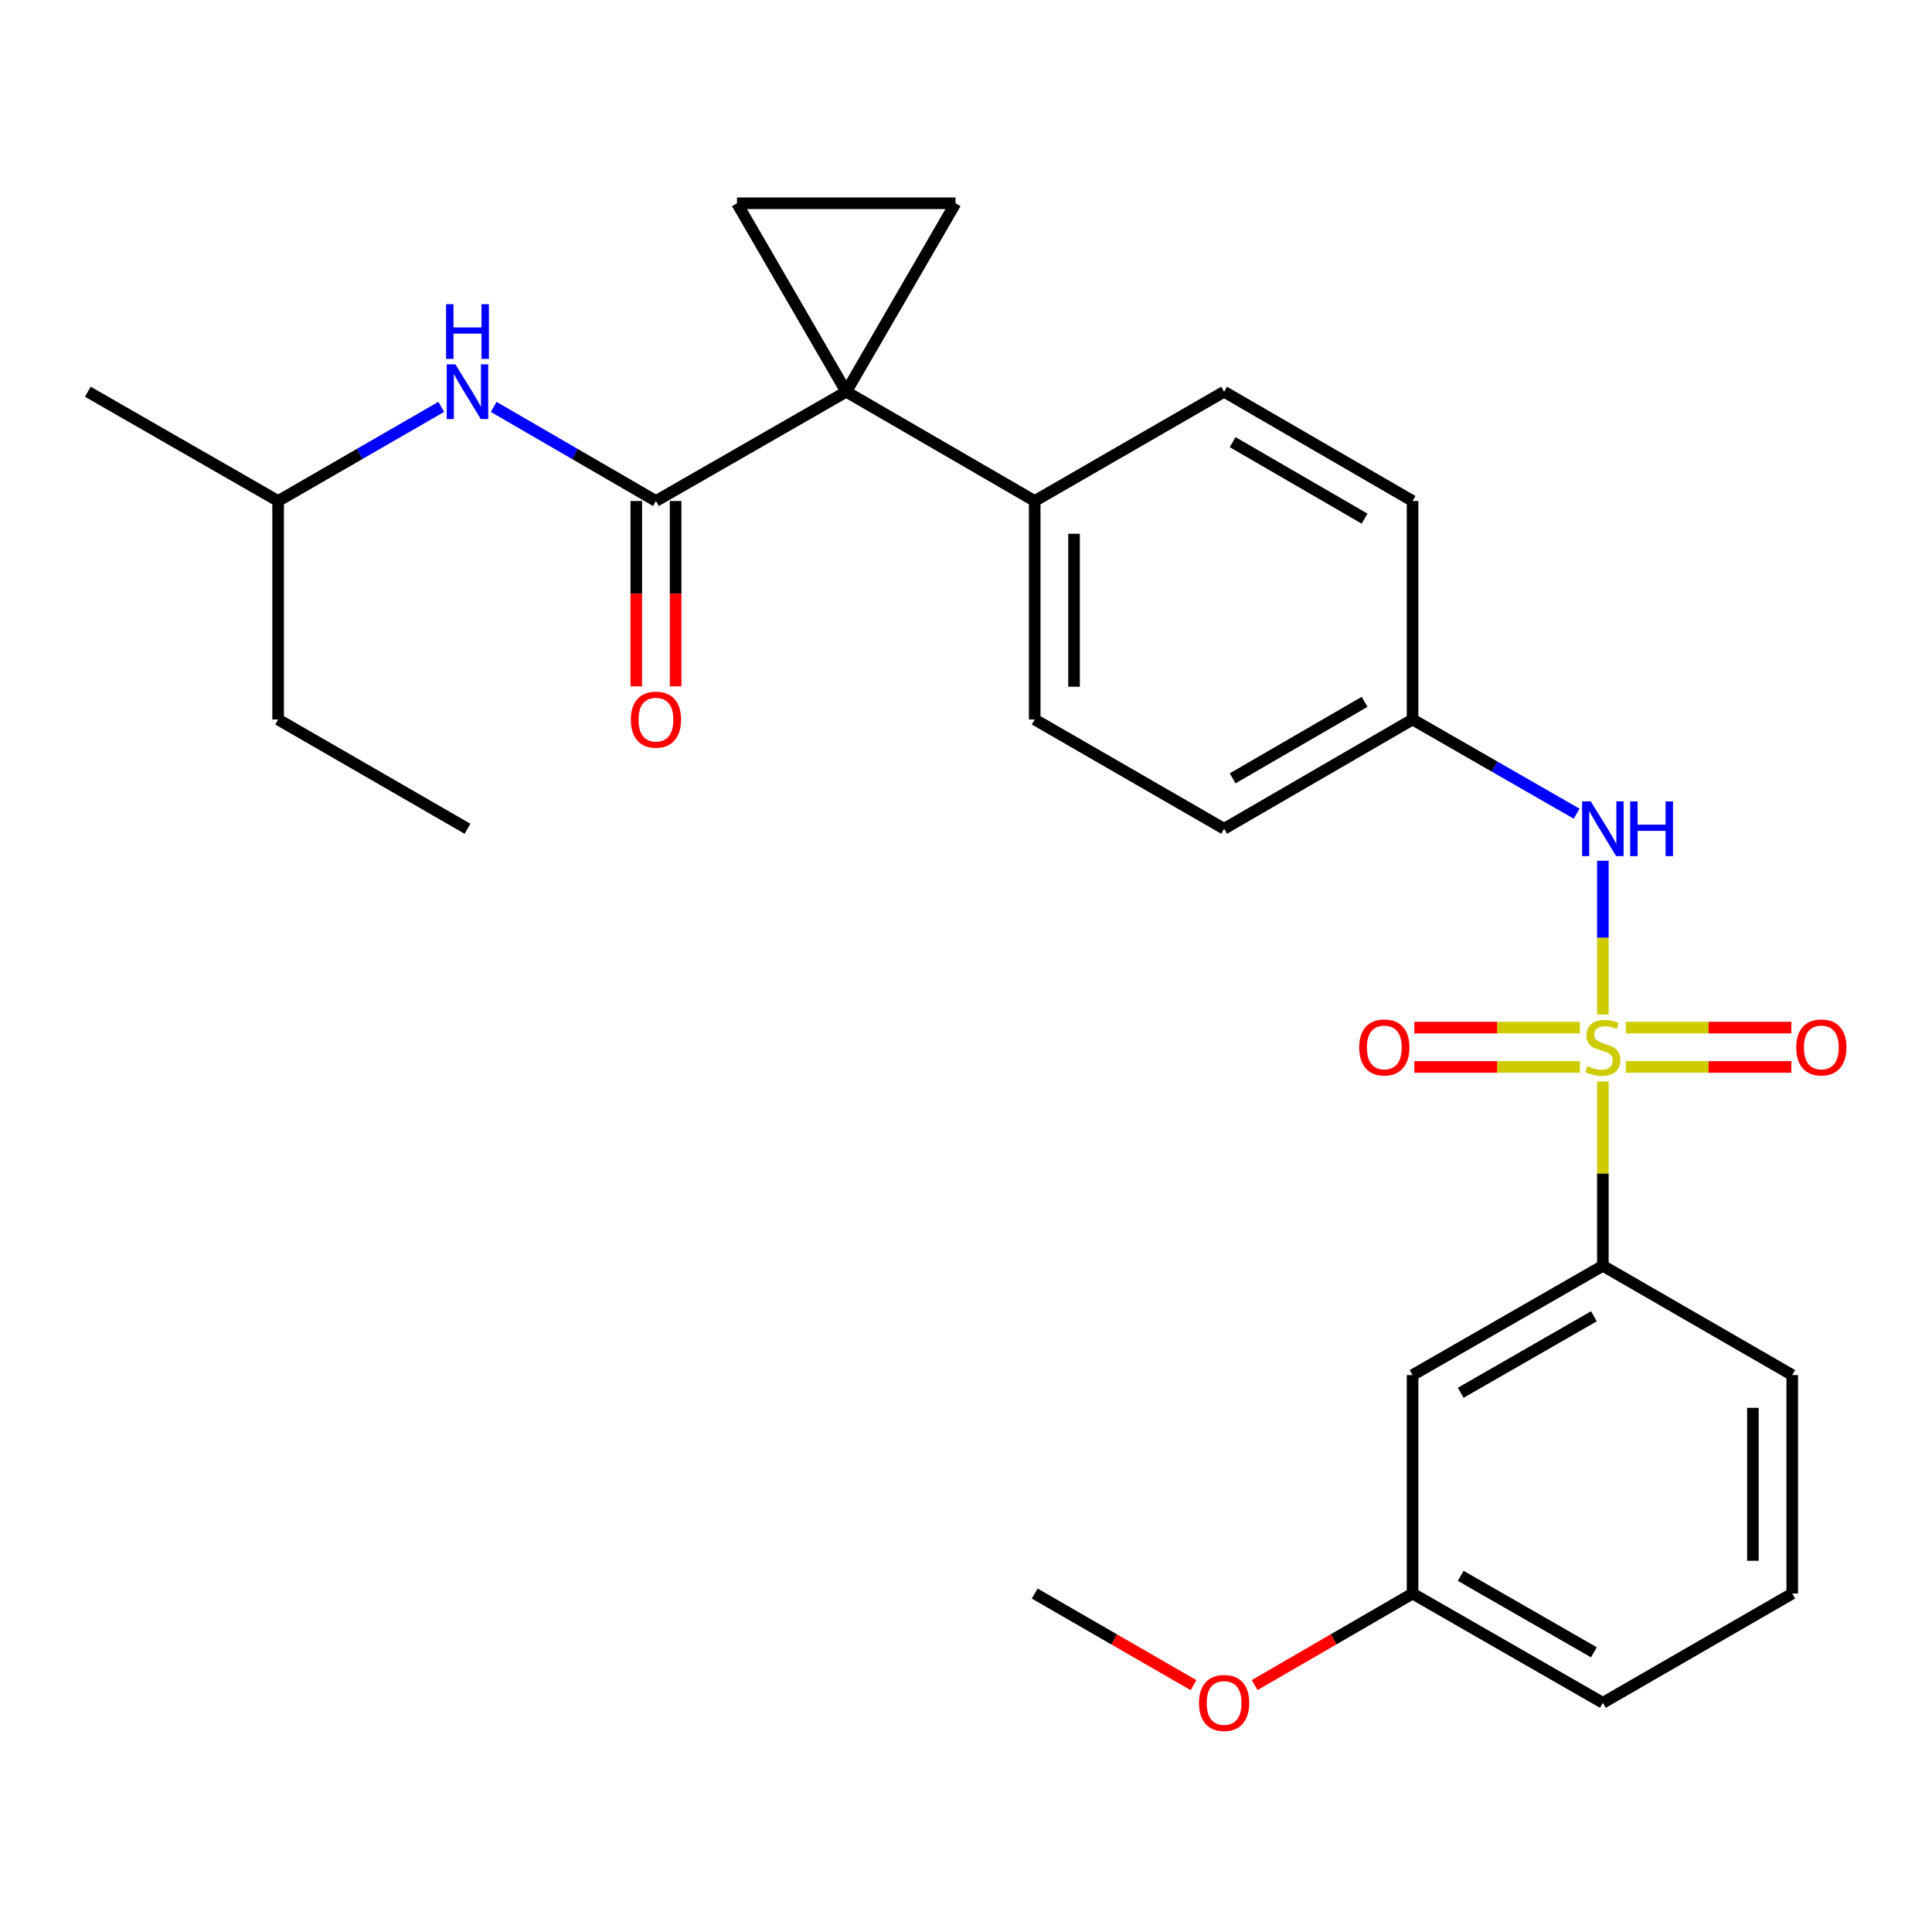<?xml version='1.0' encoding='iso-8859-1'?>
<svg version='1.1' baseProfile='full'
              xmlns='http://www.w3.org/2000/svg'
                      xmlns:rdkit='http://www.rdkit.org/xml'
                      xmlns:xlink='http://www.w3.org/1999/xlink'
                  xml:space='preserve'
width='1000px' height='1000px' viewBox='0 0 1000 1000'>
<!-- END OF HEADER -->
<rect style='opacity:1.0;fill:#FFFFFF;stroke:none' width='1000' height='1000' x='0' y='0'> </rect>
<path class='bond-4' d='M 829.637,525.12 L 829.637,485.324' style='fill:none;fill-rule:evenodd;stroke:#CCCC00;stroke-width:6px;stroke-linecap:butt;stroke-linejoin:miter;stroke-opacity:1' />
<path class='bond-4' d='M 829.637,485.324 L 829.637,445.527' style='fill:none;fill-rule:evenodd;stroke:#0000FF;stroke-width:6px;stroke-linecap:butt;stroke-linejoin:miter;stroke-opacity:1' />
<path class='bond-5' d='M 829.637,559.775 L 829.637,607.473' style='fill:none;fill-rule:evenodd;stroke:#CCCC00;stroke-width:6px;stroke-linecap:butt;stroke-linejoin:miter;stroke-opacity:1' />
<path class='bond-5' d='M 829.637,607.473 L 829.637,655.171' style='fill:none;fill-rule:evenodd;stroke:#000000;stroke-width:6px;stroke-linecap:butt;stroke-linejoin:miter;stroke-opacity:1' />
<path class='bond-8' d='M 817.729,531.887 L 774.89,531.887' style='fill:none;fill-rule:evenodd;stroke:#CCCC00;stroke-width:6px;stroke-linecap:butt;stroke-linejoin:miter;stroke-opacity:1' />
<path class='bond-8' d='M 774.89,531.887 L 732.052,531.887' style='fill:none;fill-rule:evenodd;stroke:#FF0000;stroke-width:6px;stroke-linecap:butt;stroke-linejoin:miter;stroke-opacity:1' />
<path class='bond-8' d='M 817.729,552.248 L 774.89,552.248' style='fill:none;fill-rule:evenodd;stroke:#CCCC00;stroke-width:6px;stroke-linecap:butt;stroke-linejoin:miter;stroke-opacity:1' />
<path class='bond-8' d='M 774.89,552.248 L 732.052,552.248' style='fill:none;fill-rule:evenodd;stroke:#FF0000;stroke-width:6px;stroke-linecap:butt;stroke-linejoin:miter;stroke-opacity:1' />
<path class='bond-9' d='M 841.544,552.248 L 884.372,552.248' style='fill:none;fill-rule:evenodd;stroke:#CCCC00;stroke-width:6px;stroke-linecap:butt;stroke-linejoin:miter;stroke-opacity:1' />
<path class='bond-9' d='M 884.372,552.248 L 927.2,552.248' style='fill:none;fill-rule:evenodd;stroke:#FF0000;stroke-width:6px;stroke-linecap:butt;stroke-linejoin:miter;stroke-opacity:1' />
<path class='bond-9' d='M 841.544,531.887 L 884.372,531.887' style='fill:none;fill-rule:evenodd;stroke:#CCCC00;stroke-width:6px;stroke-linecap:butt;stroke-linejoin:miter;stroke-opacity:1' />
<path class='bond-9' d='M 884.372,531.887 L 927.2,531.887' style='fill:none;fill-rule:evenodd;stroke:#FF0000;stroke-width:6px;stroke-linecap:butt;stroke-linejoin:miter;stroke-opacity:1' />
<path class='bond-0' d='M 438.021,202.756 L 535.56,259.313' style='fill:none;fill-rule:evenodd;stroke:#000000;stroke-width:6px;stroke-linecap:butt;stroke-linejoin:miter;stroke-opacity:1' />
<path class='bond-1' d='M 438.021,202.756 L 339.52,259.313' style='fill:none;fill-rule:evenodd;stroke:#000000;stroke-width:6px;stroke-linecap:butt;stroke-linejoin:miter;stroke-opacity:1' />
<path class='bond-2' d='M 438.021,202.756 L 381.463,105.217' style='fill:none;fill-rule:evenodd;stroke:#000000;stroke-width:6px;stroke-linecap:butt;stroke-linejoin:miter;stroke-opacity:1' />
<path class='bond-3' d='M 438.021,202.756 L 494.567,105.217' style='fill:none;fill-rule:evenodd;stroke:#000000;stroke-width:6px;stroke-linecap:butt;stroke-linejoin:miter;stroke-opacity:1' />
<path class='bond-6' d='M 339.52,259.313 L 297.524,234.965' style='fill:none;fill-rule:evenodd;stroke:#000000;stroke-width:6px;stroke-linecap:butt;stroke-linejoin:miter;stroke-opacity:1' />
<path class='bond-6' d='M 297.524,234.965 L 255.529,210.617' style='fill:none;fill-rule:evenodd;stroke:#0000FF;stroke-width:6px;stroke-linecap:butt;stroke-linejoin:miter;stroke-opacity:1' />
<path class='bond-11' d='M 329.34,259.313 L 329.34,307.286' style='fill:none;fill-rule:evenodd;stroke:#000000;stroke-width:6px;stroke-linecap:butt;stroke-linejoin:miter;stroke-opacity:1' />
<path class='bond-11' d='M 329.34,307.286 L 329.34,355.259' style='fill:none;fill-rule:evenodd;stroke:#FF0000;stroke-width:6px;stroke-linecap:butt;stroke-linejoin:miter;stroke-opacity:1' />
<path class='bond-11' d='M 349.7,259.313 L 349.7,307.286' style='fill:none;fill-rule:evenodd;stroke:#000000;stroke-width:6px;stroke-linecap:butt;stroke-linejoin:miter;stroke-opacity:1' />
<path class='bond-11' d='M 349.7,307.286 L 349.7,355.259' style='fill:none;fill-rule:evenodd;stroke:#FF0000;stroke-width:6px;stroke-linecap:butt;stroke-linejoin:miter;stroke-opacity:1' />
<path class='bond-29' d='M 381.463,105.217 L 494.567,105.217' style='fill:none;fill-rule:evenodd;stroke:#000000;stroke-width:6px;stroke-linecap:butt;stroke-linejoin:miter;stroke-opacity:1' />
<path class='bond-12' d='M 816.057,421.165 L 773.602,396.786' style='fill:none;fill-rule:evenodd;stroke:#0000FF;stroke-width:6px;stroke-linecap:butt;stroke-linejoin:miter;stroke-opacity:1' />
<path class='bond-12' d='M 773.602,396.786 L 731.147,372.406' style='fill:none;fill-rule:evenodd;stroke:#000000;stroke-width:6px;stroke-linecap:butt;stroke-linejoin:miter;stroke-opacity:1' />
<path class='bond-10' d='M 829.637,655.171 L 731.147,711.729' style='fill:none;fill-rule:evenodd;stroke:#000000;stroke-width:6px;stroke-linecap:butt;stroke-linejoin:miter;stroke-opacity:1' />
<path class='bond-10' d='M 825.003,681.311 L 756.06,720.902' style='fill:none;fill-rule:evenodd;stroke:#000000;stroke-width:6px;stroke-linecap:butt;stroke-linejoin:miter;stroke-opacity:1' />
<path class='bond-20' d='M 829.637,655.171 L 927.662,711.729' style='fill:none;fill-rule:evenodd;stroke:#000000;stroke-width:6px;stroke-linecap:butt;stroke-linejoin:miter;stroke-opacity:1' />
<path class='bond-18' d='M 228.4,210.586 L 186.178,234.949' style='fill:none;fill-rule:evenodd;stroke:#0000FF;stroke-width:6px;stroke-linecap:butt;stroke-linejoin:miter;stroke-opacity:1' />
<path class='bond-18' d='M 186.178,234.949 L 143.955,259.313' style='fill:none;fill-rule:evenodd;stroke:#000000;stroke-width:6px;stroke-linecap:butt;stroke-linejoin:miter;stroke-opacity:1' />
<path class='bond-7' d='M 535.56,259.313 L 535.56,372.406' style='fill:none;fill-rule:evenodd;stroke:#000000;stroke-width:6px;stroke-linecap:butt;stroke-linejoin:miter;stroke-opacity:1' />
<path class='bond-7' d='M 555.921,276.277 L 555.921,355.442' style='fill:none;fill-rule:evenodd;stroke:#000000;stroke-width:6px;stroke-linecap:butt;stroke-linejoin:miter;stroke-opacity:1' />
<path class='bond-28' d='M 535.56,259.313 L 633.597,202.756' style='fill:none;fill-rule:evenodd;stroke:#000000;stroke-width:6px;stroke-linecap:butt;stroke-linejoin:miter;stroke-opacity:1' />
<path class='bond-15' d='M 731.147,711.729 L 731.147,824.821' style='fill:none;fill-rule:evenodd;stroke:#000000;stroke-width:6px;stroke-linecap:butt;stroke-linejoin:miter;stroke-opacity:1' />
<path class='bond-16' d='M 731.147,372.406 L 731.147,259.313' style='fill:none;fill-rule:evenodd;stroke:#000000;stroke-width:6px;stroke-linecap:butt;stroke-linejoin:miter;stroke-opacity:1' />
<path class='bond-17' d='M 731.147,372.406 L 633.597,428.963' style='fill:none;fill-rule:evenodd;stroke:#000000;stroke-width:6px;stroke-linecap:butt;stroke-linejoin:miter;stroke-opacity:1' />
<path class='bond-17' d='M 706.302,363.275 L 638.017,402.865' style='fill:none;fill-rule:evenodd;stroke:#000000;stroke-width:6px;stroke-linecap:butt;stroke-linejoin:miter;stroke-opacity:1' />
<path class='bond-13' d='M 633.597,202.756 L 731.147,259.313' style='fill:none;fill-rule:evenodd;stroke:#000000;stroke-width:6px;stroke-linecap:butt;stroke-linejoin:miter;stroke-opacity:1' />
<path class='bond-13' d='M 638.017,228.854 L 706.302,268.444' style='fill:none;fill-rule:evenodd;stroke:#000000;stroke-width:6px;stroke-linecap:butt;stroke-linejoin:miter;stroke-opacity:1' />
<path class='bond-14' d='M 535.56,372.406 L 633.597,428.963' style='fill:none;fill-rule:evenodd;stroke:#000000;stroke-width:6px;stroke-linecap:butt;stroke-linejoin:miter;stroke-opacity:1' />
<path class='bond-19' d='M 731.147,824.821 L 690.282,848.51' style='fill:none;fill-rule:evenodd;stroke:#000000;stroke-width:6px;stroke-linecap:butt;stroke-linejoin:miter;stroke-opacity:1' />
<path class='bond-19' d='M 690.282,848.51 L 649.416,872.198' style='fill:none;fill-rule:evenodd;stroke:#FF0000;stroke-width:6px;stroke-linecap:butt;stroke-linejoin:miter;stroke-opacity:1' />
<path class='bond-27' d='M 731.147,824.821 L 829.637,881.368' style='fill:none;fill-rule:evenodd;stroke:#000000;stroke-width:6px;stroke-linecap:butt;stroke-linejoin:miter;stroke-opacity:1' />
<path class='bond-27' d='M 756.059,815.646 L 825.001,855.228' style='fill:none;fill-rule:evenodd;stroke:#000000;stroke-width:6px;stroke-linecap:butt;stroke-linejoin:miter;stroke-opacity:1' />
<path class='bond-24' d='M 143.955,259.313 L 143.955,372.406' style='fill:none;fill-rule:evenodd;stroke:#000000;stroke-width:6px;stroke-linecap:butt;stroke-linejoin:miter;stroke-opacity:1' />
<path class='bond-25' d='M 143.955,259.313 L 45.455,202.756' style='fill:none;fill-rule:evenodd;stroke:#000000;stroke-width:6px;stroke-linecap:butt;stroke-linejoin:miter;stroke-opacity:1' />
<path class='bond-23' d='M 617.767,872.237 L 576.664,848.529' style='fill:none;fill-rule:evenodd;stroke:#FF0000;stroke-width:6px;stroke-linecap:butt;stroke-linejoin:miter;stroke-opacity:1' />
<path class='bond-23' d='M 576.664,848.529 L 535.56,824.821' style='fill:none;fill-rule:evenodd;stroke:#000000;stroke-width:6px;stroke-linecap:butt;stroke-linejoin:miter;stroke-opacity:1' />
<path class='bond-21' d='M 927.662,711.729 L 927.662,824.821' style='fill:none;fill-rule:evenodd;stroke:#000000;stroke-width:6px;stroke-linecap:butt;stroke-linejoin:miter;stroke-opacity:1' />
<path class='bond-21' d='M 907.302,728.693 L 907.302,807.857' style='fill:none;fill-rule:evenodd;stroke:#000000;stroke-width:6px;stroke-linecap:butt;stroke-linejoin:miter;stroke-opacity:1' />
<path class='bond-22' d='M 927.662,824.821 L 829.637,881.368' style='fill:none;fill-rule:evenodd;stroke:#000000;stroke-width:6px;stroke-linecap:butt;stroke-linejoin:miter;stroke-opacity:1' />
<path class='bond-26' d='M 143.955,372.406 L 241.97,428.963' style='fill:none;fill-rule:evenodd;stroke:#000000;stroke-width:6px;stroke-linecap:butt;stroke-linejoin:miter;stroke-opacity:1' />
<path  class='atom-0' d='M 821.637 551.787
Q 821.957 551.907, 823.277 552.467
Q 824.597 553.027, 826.037 553.387
Q 827.517 553.707, 828.957 553.707
Q 831.637 553.707, 833.197 552.427
Q 834.757 551.107, 834.757 548.827
Q 834.757 547.267, 833.957 546.307
Q 833.197 545.347, 831.997 544.827
Q 830.797 544.307, 828.797 543.707
Q 826.277 542.947, 824.757 542.227
Q 823.277 541.507, 822.197 539.987
Q 821.157 538.467, 821.157 535.907
Q 821.157 532.347, 823.557 530.147
Q 825.997 527.947, 830.797 527.947
Q 834.077 527.947, 837.797 529.507
L 836.877 532.587
Q 833.477 531.187, 830.917 531.187
Q 828.157 531.187, 826.637 532.347
Q 825.117 533.467, 825.157 535.427
Q 825.157 536.947, 825.917 537.867
Q 826.717 538.787, 827.837 539.307
Q 828.997 539.827, 830.917 540.427
Q 833.477 541.227, 834.997 542.027
Q 836.517 542.827, 837.597 544.467
Q 838.717 546.067, 838.717 548.827
Q 838.717 552.747, 836.077 554.867
Q 833.477 556.947, 829.117 556.947
Q 826.597 556.947, 824.677 556.387
Q 822.797 555.867, 820.557 554.947
L 821.637 551.787
' fill='#CCCC00'/>
<path  class='atom-5' d='M 823.377 414.803
L 832.657 429.803
Q 833.577 431.283, 835.057 433.963
Q 836.537 436.643, 836.617 436.803
L 836.617 414.803
L 840.377 414.803
L 840.377 443.123
L 836.497 443.123
L 826.537 426.723
Q 825.377 424.803, 824.137 422.603
Q 822.937 420.403, 822.577 419.723
L 822.577 443.123
L 818.897 443.123
L 818.897 414.803
L 823.377 414.803
' fill='#0000FF'/>
<path  class='atom-5' d='M 843.777 414.803
L 847.617 414.803
L 847.617 426.843
L 862.097 426.843
L 862.097 414.803
L 865.937 414.803
L 865.937 443.123
L 862.097 443.123
L 862.097 430.043
L 847.617 430.043
L 847.617 443.123
L 843.777 443.123
L 843.777 414.803
' fill='#0000FF'/>
<path  class='atom-7' d='M 235.71 188.596
L 244.99 203.596
Q 245.91 205.076, 247.39 207.756
Q 248.87 210.436, 248.95 210.596
L 248.95 188.596
L 252.71 188.596
L 252.71 216.916
L 248.83 216.916
L 238.87 200.516
Q 237.71 198.596, 236.47 196.396
Q 235.27 194.196, 234.91 193.516
L 234.91 216.916
L 231.23 216.916
L 231.23 188.596
L 235.71 188.596
' fill='#0000FF'/>
<path  class='atom-7' d='M 230.89 157.444
L 234.73 157.444
L 234.73 169.484
L 249.21 169.484
L 249.21 157.444
L 253.05 157.444
L 253.05 185.764
L 249.21 185.764
L 249.21 172.684
L 234.73 172.684
L 234.73 185.764
L 230.89 185.764
L 230.89 157.444
' fill='#0000FF'/>
<path  class='atom-9' d='M 703.522 542.147
Q 703.522 535.347, 706.882 531.547
Q 710.242 527.747, 716.522 527.747
Q 722.802 527.747, 726.162 531.547
Q 729.522 535.347, 729.522 542.147
Q 729.522 549.027, 726.122 552.947
Q 722.722 556.827, 716.522 556.827
Q 710.282 556.827, 706.882 552.947
Q 703.522 549.067, 703.522 542.147
M 716.522 553.627
Q 720.842 553.627, 723.162 550.747
Q 725.522 547.827, 725.522 542.147
Q 725.522 536.587, 723.162 533.787
Q 720.842 530.947, 716.522 530.947
Q 712.202 530.947, 709.842 533.747
Q 707.522 536.547, 707.522 542.147
Q 707.522 547.867, 709.842 550.747
Q 712.202 553.627, 716.522 553.627
' fill='#FF0000'/>
<path  class='atom-10' d='M 929.729 542.147
Q 929.729 535.347, 933.089 531.547
Q 936.449 527.747, 942.729 527.747
Q 949.009 527.747, 952.369 531.547
Q 955.729 535.347, 955.729 542.147
Q 955.729 549.027, 952.329 552.947
Q 948.929 556.827, 942.729 556.827
Q 936.489 556.827, 933.089 552.947
Q 929.729 549.067, 929.729 542.147
M 942.729 553.627
Q 947.049 553.627, 949.369 550.747
Q 951.729 547.827, 951.729 542.147
Q 951.729 536.587, 949.369 533.787
Q 947.049 530.947, 942.729 530.947
Q 938.409 530.947, 936.049 533.747
Q 933.729 536.547, 933.729 542.147
Q 933.729 547.867, 936.049 550.747
Q 938.409 553.627, 942.729 553.627
' fill='#FF0000'/>
<path  class='atom-12' d='M 326.52 372.486
Q 326.52 365.686, 329.88 361.886
Q 333.24 358.086, 339.52 358.086
Q 345.8 358.086, 349.16 361.886
Q 352.52 365.686, 352.52 372.486
Q 352.52 379.366, 349.12 383.286
Q 345.72 387.166, 339.52 387.166
Q 333.28 387.166, 329.88 383.286
Q 326.52 379.406, 326.52 372.486
M 339.52 383.966
Q 343.84 383.966, 346.16 381.086
Q 348.52 378.166, 348.52 372.486
Q 348.52 366.926, 346.16 364.126
Q 343.84 361.286, 339.52 361.286
Q 335.2 361.286, 332.84 364.086
Q 330.52 366.886, 330.52 372.486
Q 330.52 378.206, 332.84 381.086
Q 335.2 383.966, 339.52 383.966
' fill='#FF0000'/>
<path  class='atom-20' d='M 620.597 881.448
Q 620.597 874.648, 623.957 870.848
Q 627.317 867.048, 633.597 867.048
Q 639.877 867.048, 643.237 870.848
Q 646.597 874.648, 646.597 881.448
Q 646.597 888.328, 643.197 892.248
Q 639.797 896.128, 633.597 896.128
Q 627.357 896.128, 623.957 892.248
Q 620.597 888.368, 620.597 881.448
M 633.597 892.928
Q 637.917 892.928, 640.237 890.048
Q 642.597 887.128, 642.597 881.448
Q 642.597 875.888, 640.237 873.088
Q 637.917 870.248, 633.597 870.248
Q 629.277 870.248, 626.917 873.048
Q 624.597 875.848, 624.597 881.448
Q 624.597 887.168, 626.917 890.048
Q 629.277 892.928, 633.597 892.928
' fill='#FF0000'/>
</svg>

